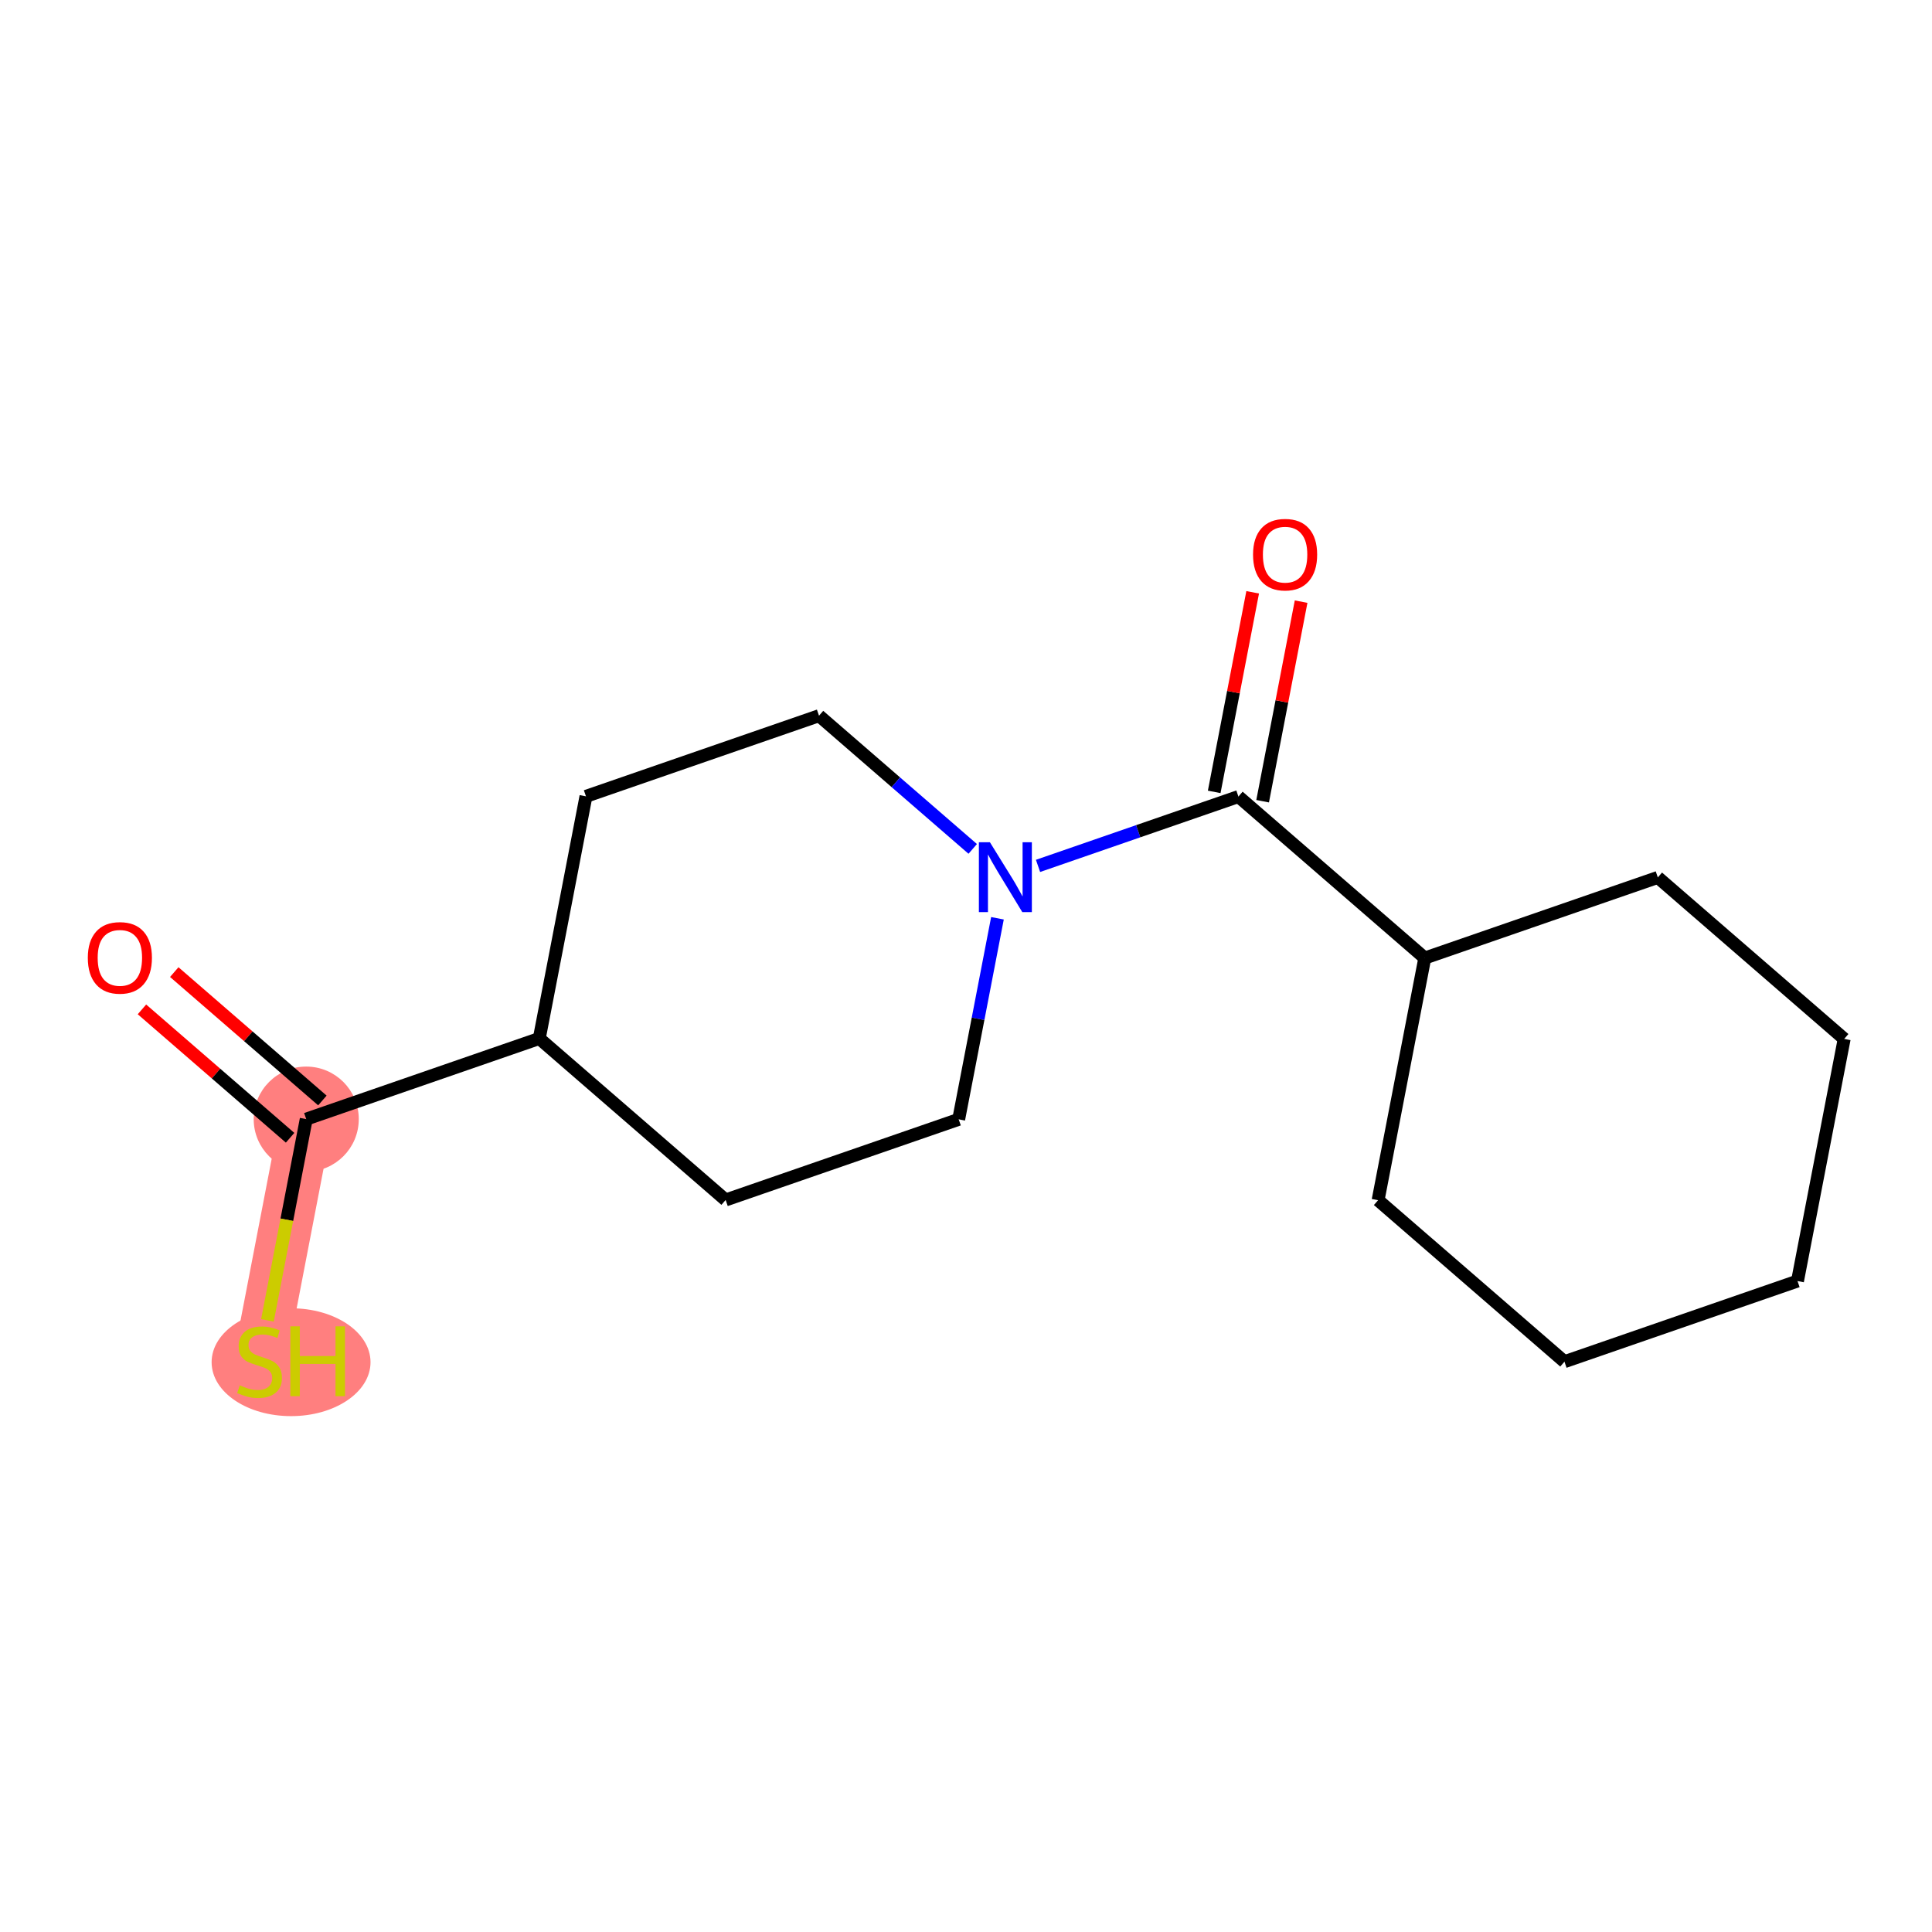 <?xml version='1.0' encoding='iso-8859-1'?>
<svg version='1.1' baseProfile='full'
              xmlns='http://www.w3.org/2000/svg'
                      xmlns:rdkit='http://www.rdkit.org/xml'
                      xmlns:xlink='http://www.w3.org/1999/xlink'
                  xml:space='preserve'
width='300px' height='300px' viewBox='0 0 300 300'>
<!-- END OF HEADER -->
<rect style='opacity:1.0;fill:#FFFFFF;stroke:none' width='300' height='300' x='0' y='0'> </rect>
<rect style='opacity:1.0;fill:#FFFFFF;stroke:none' width='300' height='300' x='0' y='0'> </rect>
<path d='M 47.552,173.776 L 40.303,211.376' style='fill:none;fill-rule:evenodd;stroke:#FF7F7F;stroke-width:8.2px;stroke-linecap:butt;stroke-linejoin:miter;stroke-opacity:1' />
<ellipse cx='47.552' cy='173.776' rx='7.658' ry='7.658'  style='fill:#FF7F7F;fill-rule:evenodd;stroke:#FF7F7F;stroke-width:1.0px;stroke-linecap:butt;stroke-linejoin:miter;stroke-opacity:1' />
<ellipse cx='45.197' cy='211.522' rx='11.838' ry='7.874'  style='fill:#FF7F7F;fill-rule:evenodd;stroke:#FF7F7F;stroke-width:1.0px;stroke-linecap:butt;stroke-linejoin:miter;stroke-opacity:1' />
<path class='bond-0 atom-0 atom-1' d='M 22.042,156.736 L 33.543,166.703' style='fill:none;fill-rule:evenodd;stroke:#FF0000;stroke-width:2.0px;stroke-linecap:butt;stroke-linejoin:miter;stroke-opacity:1' />
<path class='bond-0 atom-0 atom-1' d='M 33.543,166.703 L 45.045,176.67' style='fill:none;fill-rule:evenodd;stroke:#000000;stroke-width:2.0px;stroke-linecap:butt;stroke-linejoin:miter;stroke-opacity:1' />
<path class='bond-0 atom-0 atom-1' d='M 27.058,150.948 L 38.559,160.915' style='fill:none;fill-rule:evenodd;stroke:#FF0000;stroke-width:2.0px;stroke-linecap:butt;stroke-linejoin:miter;stroke-opacity:1' />
<path class='bond-0 atom-0 atom-1' d='M 38.559,160.915 L 50.06,170.882' style='fill:none;fill-rule:evenodd;stroke:#000000;stroke-width:2.0px;stroke-linecap:butt;stroke-linejoin:miter;stroke-opacity:1' />
<path class='bond-1 atom-1 atom-2' d='M 47.552,173.776 L 44.54,189.402' style='fill:none;fill-rule:evenodd;stroke:#000000;stroke-width:2.0px;stroke-linecap:butt;stroke-linejoin:miter;stroke-opacity:1' />
<path class='bond-1 atom-1 atom-2' d='M 44.54,189.402 L 41.527,205.027' style='fill:none;fill-rule:evenodd;stroke:#CCCC00;stroke-width:2.0px;stroke-linecap:butt;stroke-linejoin:miter;stroke-opacity:1' />
<path class='bond-2 atom-1 atom-3' d='M 47.552,173.776 L 83.739,161.254' style='fill:none;fill-rule:evenodd;stroke:#000000;stroke-width:2.0px;stroke-linecap:butt;stroke-linejoin:miter;stroke-opacity:1' />
<path class='bond-3 atom-3 atom-4' d='M 83.739,161.254 L 90.989,123.654' style='fill:none;fill-rule:evenodd;stroke:#000000;stroke-width:2.0px;stroke-linecap:butt;stroke-linejoin:miter;stroke-opacity:1' />
<path class='bond-16 atom-16 atom-3' d='M 112.677,186.332 L 83.739,161.254' style='fill:none;fill-rule:evenodd;stroke:#000000;stroke-width:2.0px;stroke-linecap:butt;stroke-linejoin:miter;stroke-opacity:1' />
<path class='bond-4 atom-4 atom-5' d='M 90.989,123.654 L 127.176,111.132' style='fill:none;fill-rule:evenodd;stroke:#000000;stroke-width:2.0px;stroke-linecap:butt;stroke-linejoin:miter;stroke-opacity:1' />
<path class='bond-5 atom-5 atom-6' d='M 127.176,111.132 L 139.11,121.474' style='fill:none;fill-rule:evenodd;stroke:#000000;stroke-width:2.0px;stroke-linecap:butt;stroke-linejoin:miter;stroke-opacity:1' />
<path class='bond-5 atom-5 atom-6' d='M 139.11,121.474 L 151.044,131.816' style='fill:none;fill-rule:evenodd;stroke:#0000FF;stroke-width:2.0px;stroke-linecap:butt;stroke-linejoin:miter;stroke-opacity:1' />
<path class='bond-6 atom-6 atom-7' d='M 161.183,134.456 L 176.742,129.072' style='fill:none;fill-rule:evenodd;stroke:#0000FF;stroke-width:2.0px;stroke-linecap:butt;stroke-linejoin:miter;stroke-opacity:1' />
<path class='bond-6 atom-6 atom-7' d='M 176.742,129.072 L 192.301,123.688' style='fill:none;fill-rule:evenodd;stroke:#000000;stroke-width:2.0px;stroke-linecap:butt;stroke-linejoin:miter;stroke-opacity:1' />
<path class='bond-14 atom-6 atom-15' d='M 154.884,142.589 L 151.874,158.2' style='fill:none;fill-rule:evenodd;stroke:#0000FF;stroke-width:2.0px;stroke-linecap:butt;stroke-linejoin:miter;stroke-opacity:1' />
<path class='bond-14 atom-6 atom-15' d='M 151.874,158.2 L 148.864,173.81' style='fill:none;fill-rule:evenodd;stroke:#000000;stroke-width:2.0px;stroke-linecap:butt;stroke-linejoin:miter;stroke-opacity:1' />
<path class='bond-7 atom-7 atom-8' d='M 196.061,124.413 L 199.048,108.917' style='fill:none;fill-rule:evenodd;stroke:#000000;stroke-width:2.0px;stroke-linecap:butt;stroke-linejoin:miter;stroke-opacity:1' />
<path class='bond-7 atom-7 atom-8' d='M 199.048,108.917 L 202.035,93.422' style='fill:none;fill-rule:evenodd;stroke:#FF0000;stroke-width:2.0px;stroke-linecap:butt;stroke-linejoin:miter;stroke-opacity:1' />
<path class='bond-7 atom-7 atom-8' d='M 188.541,122.963 L 191.528,107.468' style='fill:none;fill-rule:evenodd;stroke:#000000;stroke-width:2.0px;stroke-linecap:butt;stroke-linejoin:miter;stroke-opacity:1' />
<path class='bond-7 atom-7 atom-8' d='M 191.528,107.468 L 194.515,91.972' style='fill:none;fill-rule:evenodd;stroke:#FF0000;stroke-width:2.0px;stroke-linecap:butt;stroke-linejoin:miter;stroke-opacity:1' />
<path class='bond-8 atom-7 atom-9' d='M 192.301,123.688 L 221.239,148.766' style='fill:none;fill-rule:evenodd;stroke:#000000;stroke-width:2.0px;stroke-linecap:butt;stroke-linejoin:miter;stroke-opacity:1' />
<path class='bond-9 atom-9 atom-10' d='M 221.239,148.766 L 213.99,186.366' style='fill:none;fill-rule:evenodd;stroke:#000000;stroke-width:2.0px;stroke-linecap:butt;stroke-linejoin:miter;stroke-opacity:1' />
<path class='bond-17 atom-14 atom-9' d='M 257.426,136.244 L 221.239,148.766' style='fill:none;fill-rule:evenodd;stroke:#000000;stroke-width:2.0px;stroke-linecap:butt;stroke-linejoin:miter;stroke-opacity:1' />
<path class='bond-10 atom-10 atom-11' d='M 213.99,186.366 L 242.928,211.443' style='fill:none;fill-rule:evenodd;stroke:#000000;stroke-width:2.0px;stroke-linecap:butt;stroke-linejoin:miter;stroke-opacity:1' />
<path class='bond-11 atom-11 atom-12' d='M 242.928,211.443 L 279.115,198.921' style='fill:none;fill-rule:evenodd;stroke:#000000;stroke-width:2.0px;stroke-linecap:butt;stroke-linejoin:miter;stroke-opacity:1' />
<path class='bond-12 atom-12 atom-13' d='M 279.115,198.921 L 286.364,161.321' style='fill:none;fill-rule:evenodd;stroke:#000000;stroke-width:2.0px;stroke-linecap:butt;stroke-linejoin:miter;stroke-opacity:1' />
<path class='bond-13 atom-13 atom-14' d='M 286.364,161.321 L 257.426,136.244' style='fill:none;fill-rule:evenodd;stroke:#000000;stroke-width:2.0px;stroke-linecap:butt;stroke-linejoin:miter;stroke-opacity:1' />
<path class='bond-15 atom-15 atom-16' d='M 148.864,173.81 L 112.677,186.332' style='fill:none;fill-rule:evenodd;stroke:#000000;stroke-width:2.0px;stroke-linecap:butt;stroke-linejoin:miter;stroke-opacity:1' />
<path  class='atom-0' d='M 13.636 148.729
Q 13.636 146.125, 14.923 144.67
Q 16.21 143.215, 18.614 143.215
Q 21.019 143.215, 22.306 144.67
Q 23.592 146.125, 23.592 148.729
Q 23.592 151.364, 22.29 152.865
Q 20.988 154.35, 18.614 154.35
Q 16.225 154.35, 14.923 152.865
Q 13.636 151.379, 13.636 148.729
M 18.614 153.125
Q 20.269 153.125, 21.157 152.022
Q 22.061 150.904, 22.061 148.729
Q 22.061 146.6, 21.157 145.528
Q 20.269 144.44, 18.614 144.44
Q 16.96 144.44, 16.056 145.512
Q 15.168 146.585, 15.168 148.729
Q 15.168 150.919, 16.056 152.022
Q 16.96 153.125, 18.614 153.125
' fill='#FF0000'/>
<path  class='atom-2' d='M 37.24 215.114
Q 37.362 215.159, 37.868 215.374
Q 38.373 215.588, 38.925 215.726
Q 39.492 215.849, 40.043 215.849
Q 41.069 215.849, 41.666 215.359
Q 42.264 214.853, 42.264 213.98
Q 42.264 213.383, 41.958 213.015
Q 41.666 212.648, 41.207 212.448
Q 40.748 212.249, 39.982 212.02
Q 39.017 211.728, 38.435 211.453
Q 37.868 211.177, 37.454 210.595
Q 37.056 210.013, 37.056 209.033
Q 37.056 207.669, 37.975 206.827
Q 38.91 205.985, 40.748 205.985
Q 42.004 205.985, 43.428 206.582
L 43.076 207.761
Q 41.774 207.225, 40.793 207.225
Q 39.737 207.225, 39.154 207.669
Q 38.572 208.098, 38.588 208.849
Q 38.588 209.431, 38.879 209.783
Q 39.185 210.136, 39.614 210.335
Q 40.058 210.534, 40.793 210.764
Q 41.774 211.07, 42.356 211.376
Q 42.938 211.683, 43.351 212.311
Q 43.78 212.923, 43.78 213.98
Q 43.78 215.481, 42.769 216.293
Q 41.774 217.089, 40.104 217.089
Q 39.139 217.089, 38.404 216.875
Q 37.684 216.676, 36.826 216.324
L 37.24 215.114
' fill='#CCCC00'/>
<path  class='atom-2' d='M 45.082 205.954
L 46.553 205.954
L 46.553 210.564
L 52.097 210.564
L 52.097 205.954
L 53.568 205.954
L 53.568 216.798
L 52.097 216.798
L 52.097 211.79
L 46.553 211.79
L 46.553 216.798
L 45.082 216.798
L 45.082 205.954
' fill='#CCCC00'/>
<path  class='atom-6' d='M 153.716 130.788
L 157.27 136.532
Q 157.622 137.098, 158.189 138.125
Q 158.756 139.151, 158.786 139.212
L 158.786 130.788
L 160.226 130.788
L 160.226 141.632
L 158.74 141.632
L 154.926 135.352
Q 154.482 134.617, 154.007 133.775
Q 153.548 132.932, 153.41 132.672
L 153.41 141.632
L 152.001 141.632
L 152.001 130.788
L 153.716 130.788
' fill='#0000FF'/>
<path  class='atom-8' d='M 194.572 86.118
Q 194.572 83.515, 195.858 82.059
Q 197.145 80.604, 199.55 80.604
Q 201.954 80.604, 203.241 82.059
Q 204.528 83.515, 204.528 86.118
Q 204.528 88.753, 203.226 90.254
Q 201.924 91.74, 199.55 91.74
Q 197.16 91.74, 195.858 90.254
Q 194.572 88.768, 194.572 86.118
M 199.55 90.514
Q 201.204 90.514, 202.092 89.412
Q 202.996 88.293, 202.996 86.118
Q 202.996 83.989, 202.092 82.917
Q 201.204 81.83, 199.55 81.83
Q 197.895 81.83, 196.992 82.902
Q 196.103 83.974, 196.103 86.118
Q 196.103 88.309, 196.992 89.412
Q 197.895 90.514, 199.55 90.514
' fill='#FF0000'/>
</svg>

